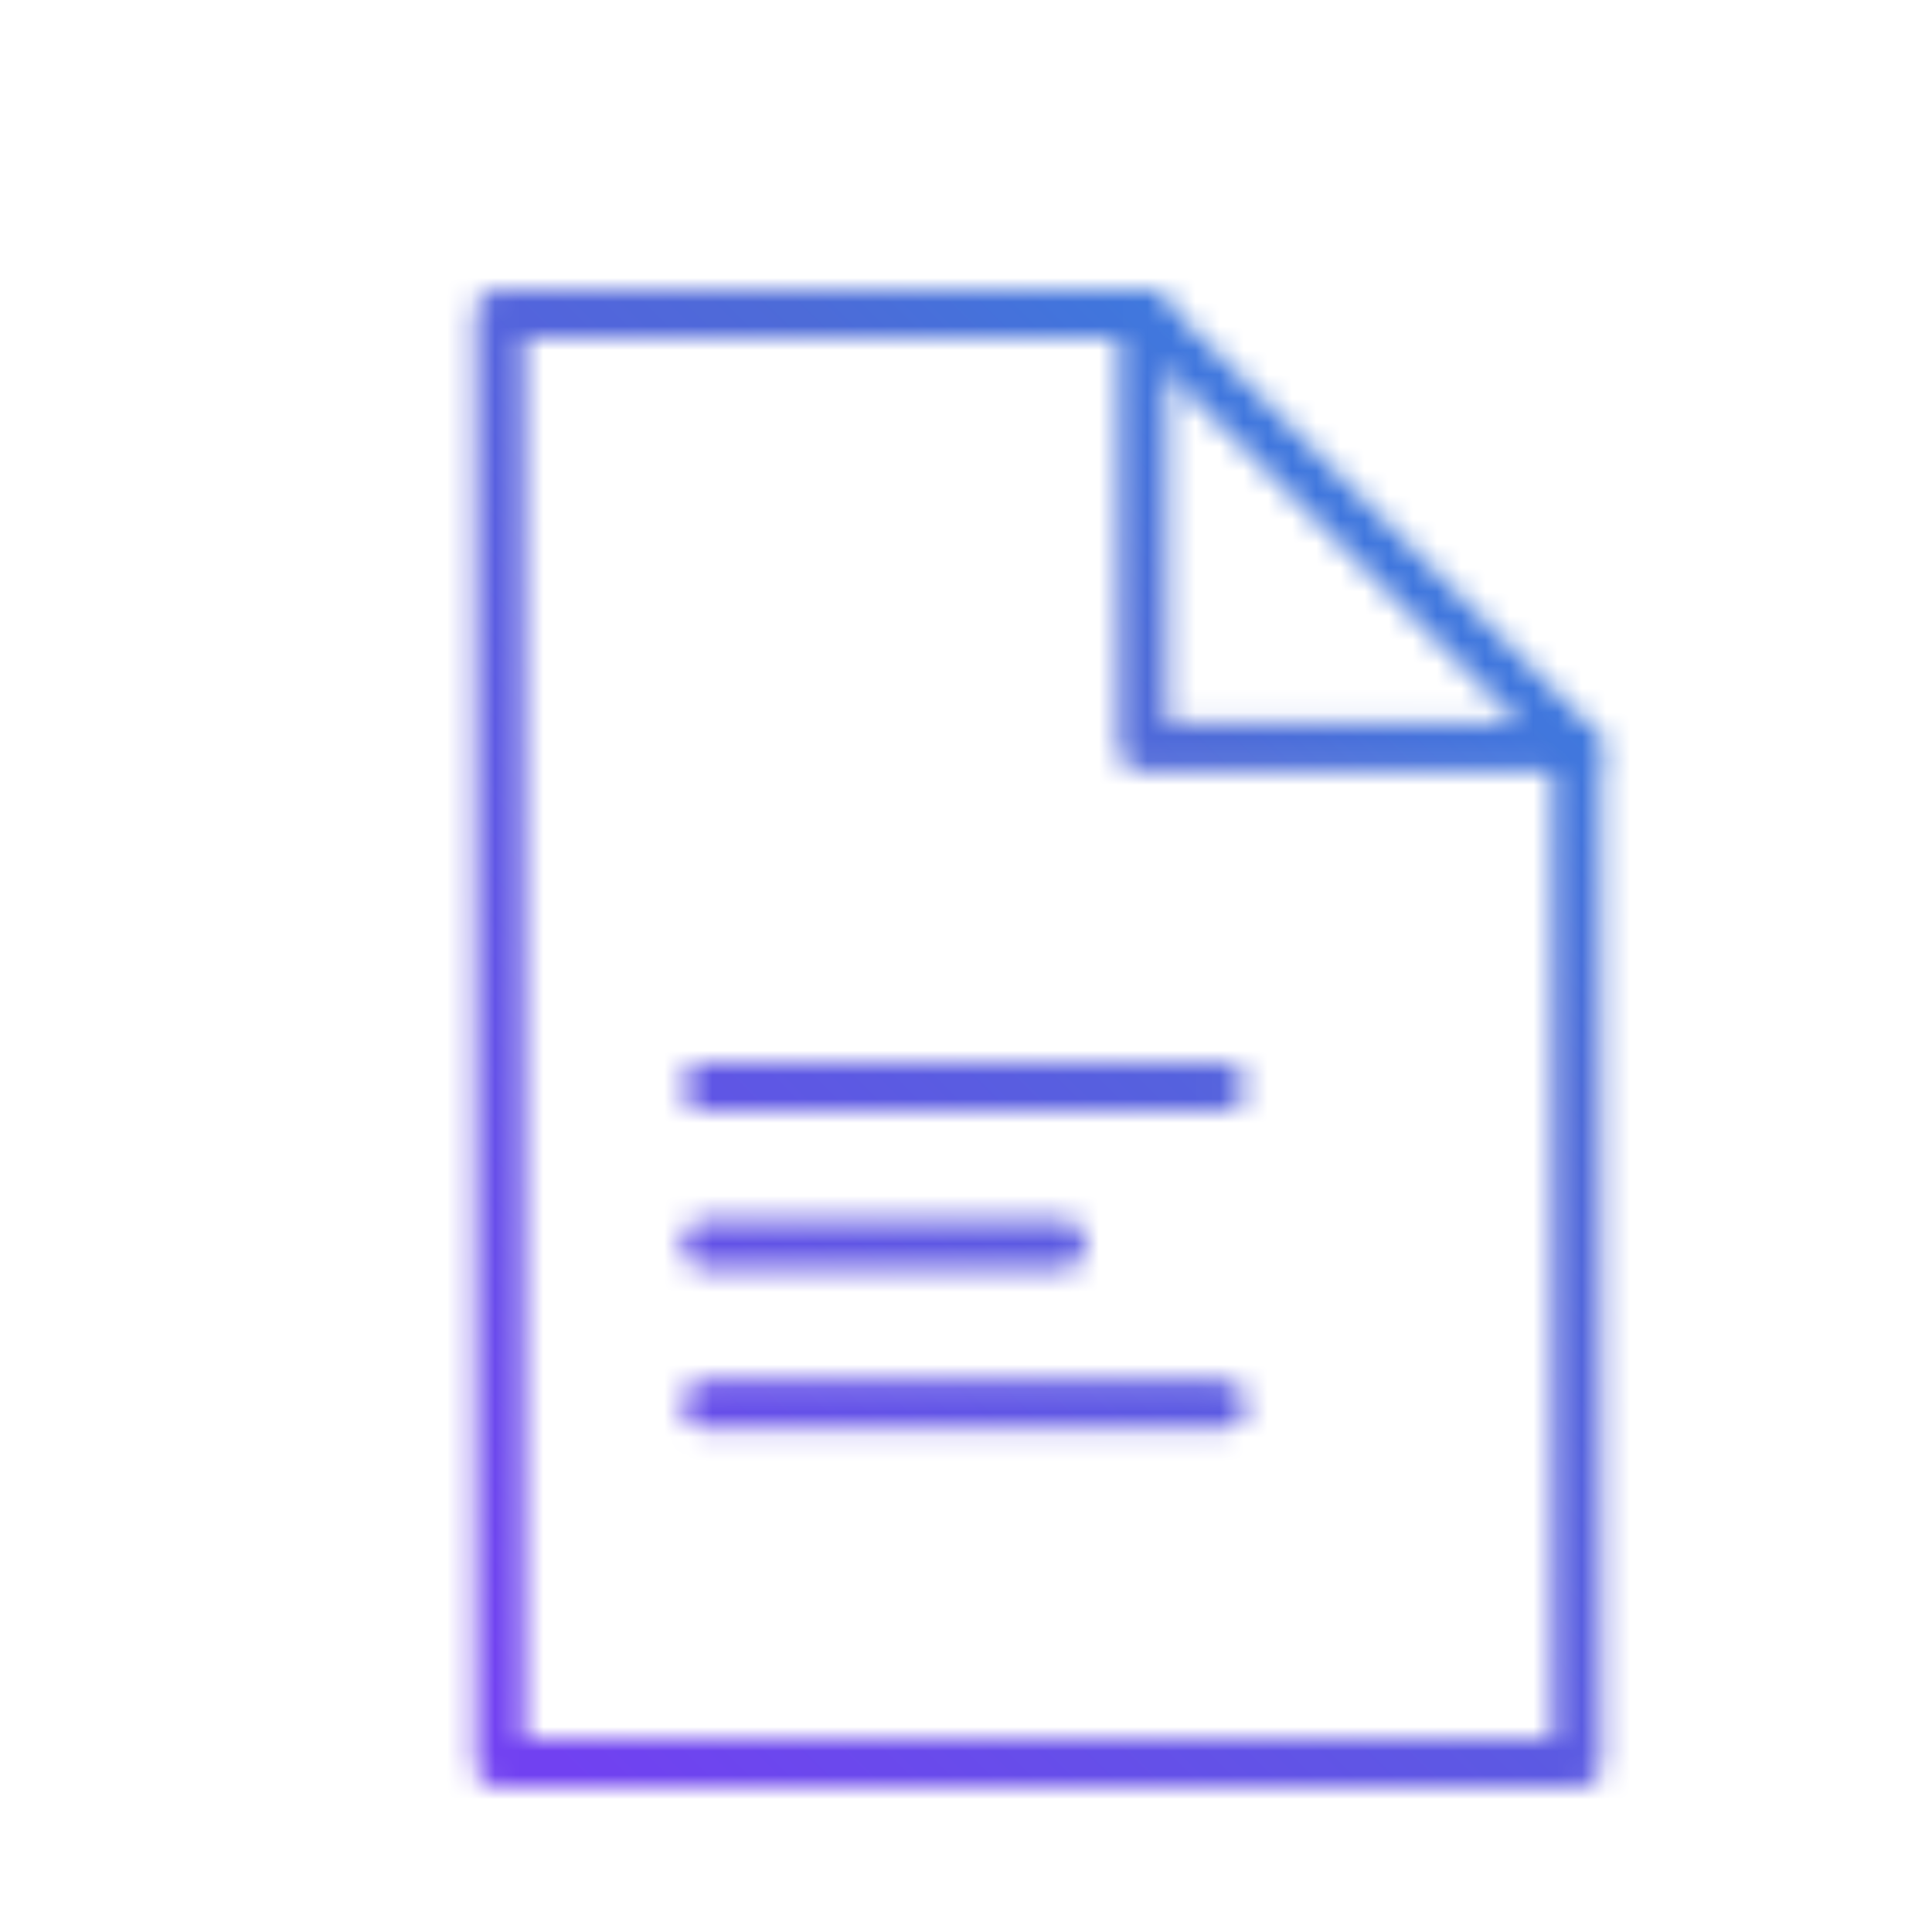 <svg width="80px" height="80px" viewBox="0 0 80 80" xmlns="http://www.w3.org/2000/svg">
    <defs>
        <linearGradient id="svg-defs-gradient-insitweb-icon-resume" x1="15" y1="65" x2="65" y2="15" gradientUnits="userSpaceOnUse">
            <stop offset="0" stop-color="#7141F1" />
            <stop offset="0.7" stop-color="#4D6BD8" />
            <stop offset="1" stop-color="#3183E2" />
        </linearGradient>
        <mask id="svg-defs-mask-insitweb-icon-resume">
            <polygon class="uk-preserve" fill="none" stroke="#fff" stroke-linecap="round" stroke-linejoin="round" stroke-width="2" points="62.297 27.945 62.297 70.029 17.703 70.029 17.703 9.971 44.334 9.971 44.334 9.994 62.297 27.945" />
            <polyline class="uk-preserve" fill="none" stroke="#fff" stroke-linecap="round" stroke-linejoin="round" stroke-width="2" points="62.297 27.945 44.334 27.945 44.334 9.994" />
            <line class="uk-preserve" fill="none" stroke="#fff" stroke-linecap="round" stroke-linejoin="round" stroke-width="2" x1="26.254" y1="55.165" x2="47.597" y2="55.165" />
            <line class="uk-preserve" fill="none" stroke="#fff" stroke-linecap="round" stroke-linejoin="round" stroke-width="2" x1="26.254" y1="41.996" x2="47.597" y2="41.996" />
            <line class="uk-preserve" fill="none" stroke="#fff" stroke-linecap="round" stroke-linejoin="round" stroke-width="2" x1="26.254" y1="48.522" x2="40.966" y2="48.522" />
        </mask>
    </defs>
    <rect class="uk-preserve" width="74" height="74" fill="url(#svg-defs-gradient-insitweb-icon-resume)" x="3" y="3" mask="url(#svg-defs-mask-insitweb-icon-resume)" />
</svg>
